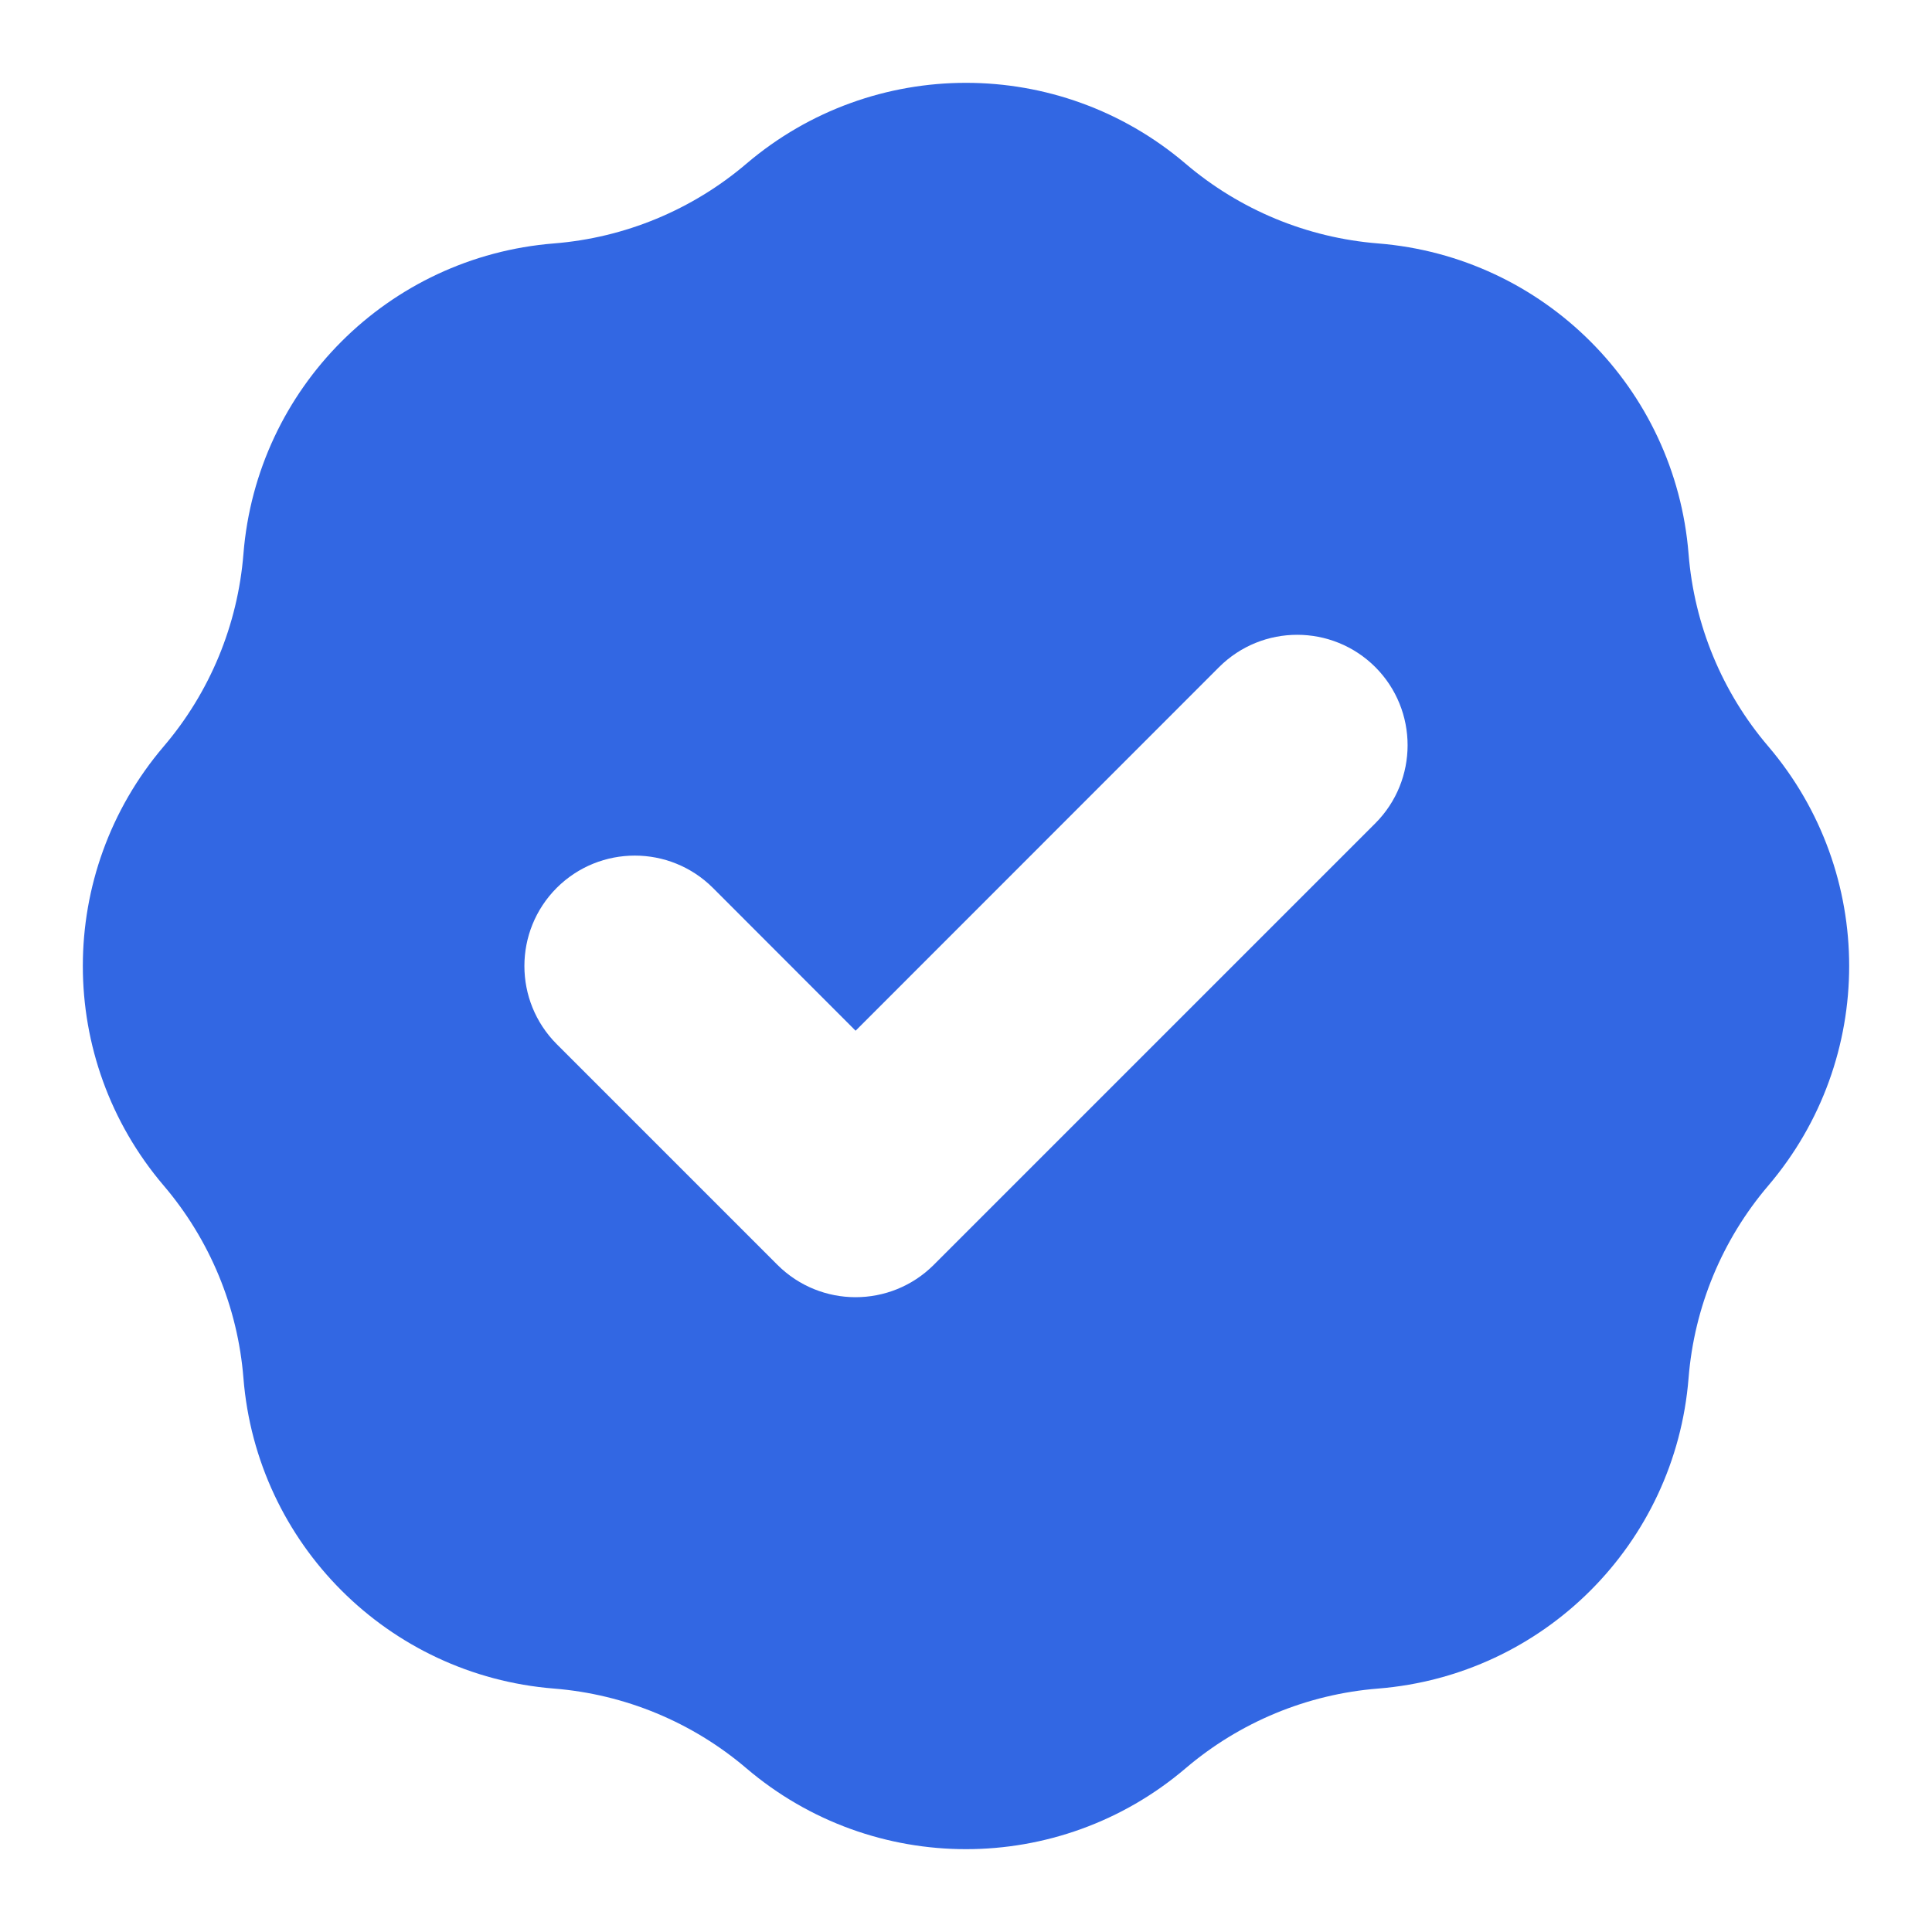 <svg width="14" height="14" viewBox="0 0 14 14" fill="none" xmlns="http://www.w3.org/2000/svg">
<path fill-rule="evenodd" clip-rule="evenodd" d="M4.014 1.764C4.528 1.723 5.016 1.521 5.409 1.186C6.326 0.405 7.674 0.405 8.591 1.186C8.984 1.521 9.472 1.723 9.986 1.764C11.187 1.86 12.14 2.813 12.236 4.014C12.277 4.528 12.479 5.017 12.814 5.409C13.595 6.326 13.595 7.674 12.814 8.591C12.479 8.984 12.277 9.472 12.236 9.986C12.14 11.187 11.187 12.14 9.986 12.236C9.472 12.277 8.984 12.479 8.591 12.814C7.674 13.595 6.326 13.595 5.409 12.814C5.016 12.479 4.528 12.277 4.014 12.236C2.813 12.14 1.86 11.187 1.764 9.986C1.723 9.472 1.521 8.984 1.186 8.591C0.405 7.674 0.405 6.326 1.186 5.409C1.521 5.017 1.723 4.528 1.764 4.014C1.86 2.813 2.813 1.86 4.014 1.764ZM9.966 5.966C10.278 5.653 10.278 5.147 9.966 4.834C9.653 4.522 9.147 4.522 8.834 4.834L6.2 7.469L5.166 6.434C4.853 6.122 4.347 6.122 4.034 6.434C3.722 6.747 3.722 7.253 4.034 7.566L5.634 9.166C5.947 9.478 6.453 9.478 6.766 9.166L9.966 5.966Z" fill="#3267E3"/>
</svg>
